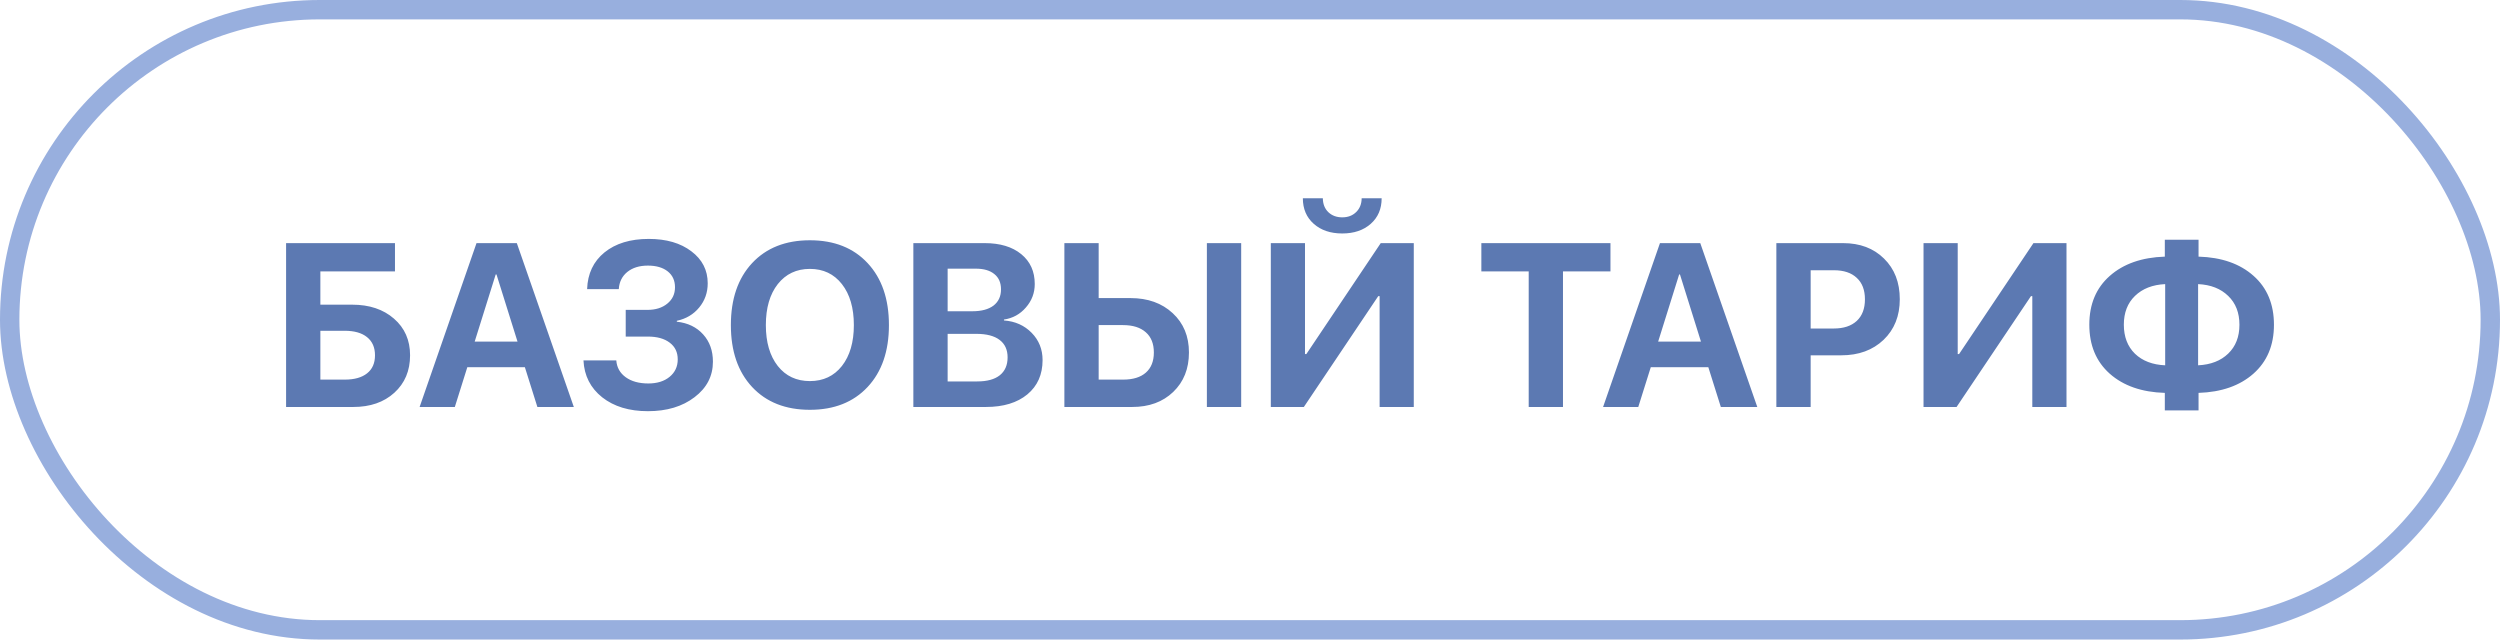 <?xml version="1.0" encoding="UTF-8"?> <svg xmlns="http://www.w3.org/2000/svg" width="129" height="33" viewBox="0 0 129 33" fill="none"> <path d="M21.16 18.334C21.16 19.131 20.889 19.775 20.346 20.268C19.807 20.756 19.102 21 18.23 21H14.762V12.545H20.381V14.004H16.531V15.721H18.172C19.059 15.721 19.777 15.961 20.328 16.441C20.883 16.922 21.16 17.553 21.16 18.334ZM16.531 19.588H17.791C18.287 19.588 18.67 19.48 18.939 19.266C19.213 19.051 19.35 18.74 19.35 18.334C19.35 17.928 19.213 17.615 18.939 17.396C18.67 17.178 18.285 17.068 17.785 17.068H16.531V19.588ZM27.729 21L27.084 18.949H24.113L23.469 21H21.652L24.588 12.545H26.668L29.609 21H27.729ZM25.578 14.162L24.494 17.625H26.703L25.619 14.162H25.578ZM32.287 17.367V15.99H33.406C33.828 15.99 34.17 15.883 34.432 15.668C34.697 15.453 34.83 15.172 34.83 14.824C34.83 14.477 34.705 14.203 34.455 14.004C34.205 13.805 33.863 13.705 33.43 13.705C32.992 13.705 32.639 13.815 32.369 14.033C32.1 14.252 31.953 14.547 31.93 14.918H30.295C30.322 14.121 30.621 13.49 31.191 13.025C31.766 12.56 32.527 12.328 33.477 12.328C34.383 12.328 35.115 12.541 35.674 12.967C36.236 13.389 36.518 13.94 36.518 14.619C36.518 15.096 36.371 15.512 36.078 15.867C35.785 16.223 35.4 16.451 34.924 16.553V16.6C35.494 16.662 35.947 16.881 36.283 17.256C36.619 17.627 36.787 18.096 36.787 18.662C36.787 19.404 36.471 20.016 35.838 20.496C35.209 20.977 34.408 21.217 33.435 21.217C32.467 21.217 31.68 20.979 31.074 20.502C30.469 20.021 30.146 19.387 30.107 18.598H31.801C31.828 18.961 31.99 19.25 32.287 19.465C32.584 19.68 32.973 19.787 33.453 19.787C33.906 19.787 34.272 19.674 34.549 19.447C34.83 19.217 34.971 18.916 34.971 18.545C34.971 18.178 34.834 17.891 34.56 17.684C34.287 17.473 33.908 17.367 33.424 17.367H32.287ZM38.809 13.576C39.543 12.791 40.537 12.398 41.791 12.398C43.045 12.398 44.037 12.791 44.768 13.576C45.502 14.361 45.869 15.428 45.869 16.775C45.869 18.119 45.502 19.184 44.768 19.969C44.033 20.754 43.041 21.146 41.791 21.146C40.537 21.146 39.543 20.754 38.809 19.969C38.078 19.184 37.713 18.119 37.713 16.775C37.713 15.428 38.078 14.361 38.809 13.576ZM43.443 14.66C43.033 14.137 42.482 13.875 41.791 13.875C41.1 13.875 40.547 14.137 40.133 14.66C39.723 15.184 39.518 15.889 39.518 16.775C39.518 17.658 39.723 18.361 40.133 18.885C40.543 19.404 41.096 19.664 41.791 19.664C42.482 19.664 43.033 19.404 43.443 18.885C43.853 18.361 44.059 17.658 44.059 16.775C44.059 15.889 43.853 15.184 43.443 14.66ZM50.873 21H47.129V12.545H50.809C51.602 12.545 52.23 12.734 52.695 13.113C53.16 13.492 53.393 14.006 53.393 14.654C53.393 15.115 53.24 15.52 52.935 15.867C52.635 16.215 52.258 16.422 51.805 16.488V16.535C52.383 16.578 52.859 16.791 53.234 17.174C53.609 17.557 53.797 18.025 53.797 18.58C53.797 19.326 53.535 19.916 53.012 20.35C52.488 20.783 51.775 21 50.873 21ZM48.898 13.863V16.061H50.17C50.643 16.061 51.008 15.963 51.266 15.768C51.523 15.568 51.652 15.289 51.652 14.93C51.652 14.59 51.539 14.328 51.312 14.145C51.086 13.957 50.766 13.863 50.352 13.863H48.898ZM48.898 19.682H50.422C50.934 19.682 51.322 19.576 51.588 19.365C51.857 19.15 51.992 18.842 51.992 18.439C51.992 18.045 51.853 17.744 51.576 17.537C51.303 17.33 50.904 17.227 50.381 17.227H48.898V19.682ZM54.922 21V12.545H56.691V15.381H58.332C59.227 15.381 59.953 15.641 60.512 16.16C61.07 16.676 61.35 17.352 61.35 18.188C61.35 19.027 61.078 19.707 60.535 20.227C59.996 20.742 59.291 21 58.42 21H54.922ZM56.691 19.588H57.951C58.459 19.588 58.85 19.469 59.123 19.23C59.4 18.988 59.539 18.641 59.539 18.188C59.539 17.734 59.4 17.387 59.123 17.145C58.846 16.898 58.453 16.775 57.945 16.775H56.691V19.588ZM64.045 21H62.275V12.545H64.045V21ZM71.188 21V15.281H71.117L67.279 21H65.574V12.545H67.338V18.27H67.408L71.246 12.545H72.951V21H71.188ZM67.227 10.23H68.258C68.262 10.527 68.356 10.766 68.539 10.945C68.727 11.125 68.967 11.215 69.26 11.215C69.553 11.215 69.791 11.125 69.975 10.945C70.162 10.766 70.258 10.527 70.262 10.23H71.293C71.293 10.777 71.106 11.217 70.731 11.549C70.356 11.881 69.865 12.047 69.26 12.047C68.654 12.047 68.164 11.881 67.789 11.549C67.414 11.217 67.227 10.777 67.227 10.23ZM80.65 21H78.881V14.004H76.438V12.545H83.1V14.004H80.65V21ZM88.795 21L88.15 18.949H85.18L84.535 21H82.719L85.654 12.545H87.734L90.676 21H88.795ZM86.644 14.162L85.561 17.625H87.769L86.686 14.162H86.644ZM91.66 12.545H95.1C95.971 12.545 96.676 12.81 97.215 13.342C97.758 13.873 98.029 14.572 98.029 15.44C98.029 16.303 97.75 17.002 97.191 17.537C96.633 18.068 95.906 18.334 95.012 18.334H93.43V21H91.66V12.545ZM93.43 13.945V16.951H94.625C95.133 16.951 95.527 16.82 95.809 16.559C96.09 16.297 96.231 15.926 96.231 15.445C96.231 14.965 96.09 14.596 95.809 14.338C95.531 14.076 95.139 13.945 94.631 13.945H93.43ZM104.867 21V15.281H104.797L100.959 21H99.254V12.545H101.018V18.27H101.088L104.926 12.545H106.631V21H104.867ZM111.723 18.85V14.66C111.07 14.691 110.551 14.895 110.164 15.27C109.781 15.641 109.59 16.135 109.59 16.752C109.59 17.377 109.781 17.877 110.164 18.252C110.551 18.623 111.07 18.822 111.723 18.85ZM114.975 18.246C115.361 17.875 115.555 17.379 115.555 16.758C115.555 16.137 115.361 15.641 114.975 15.27C114.592 14.895 114.074 14.691 113.422 14.66V18.85C114.074 18.818 114.592 18.617 114.975 18.246ZM111.705 20.273C110.518 20.238 109.57 19.908 108.863 19.283C108.16 18.658 107.809 17.814 107.809 16.752C107.809 15.697 108.16 14.859 108.863 14.238C109.57 13.613 110.518 13.281 111.705 13.242V12.369H113.445V13.242C114.633 13.277 115.578 13.607 116.281 14.232C116.984 14.854 117.336 15.695 117.336 16.758C117.336 17.816 116.982 18.658 116.275 19.283C115.572 19.904 114.629 20.234 113.445 20.273V21.176H111.705V20.273Z" fill="#5C79B2"></path> <rect x="0.5" y="0.5" width="128" height="32" rx="16" stroke="#98AFDE"></rect> </svg> 
